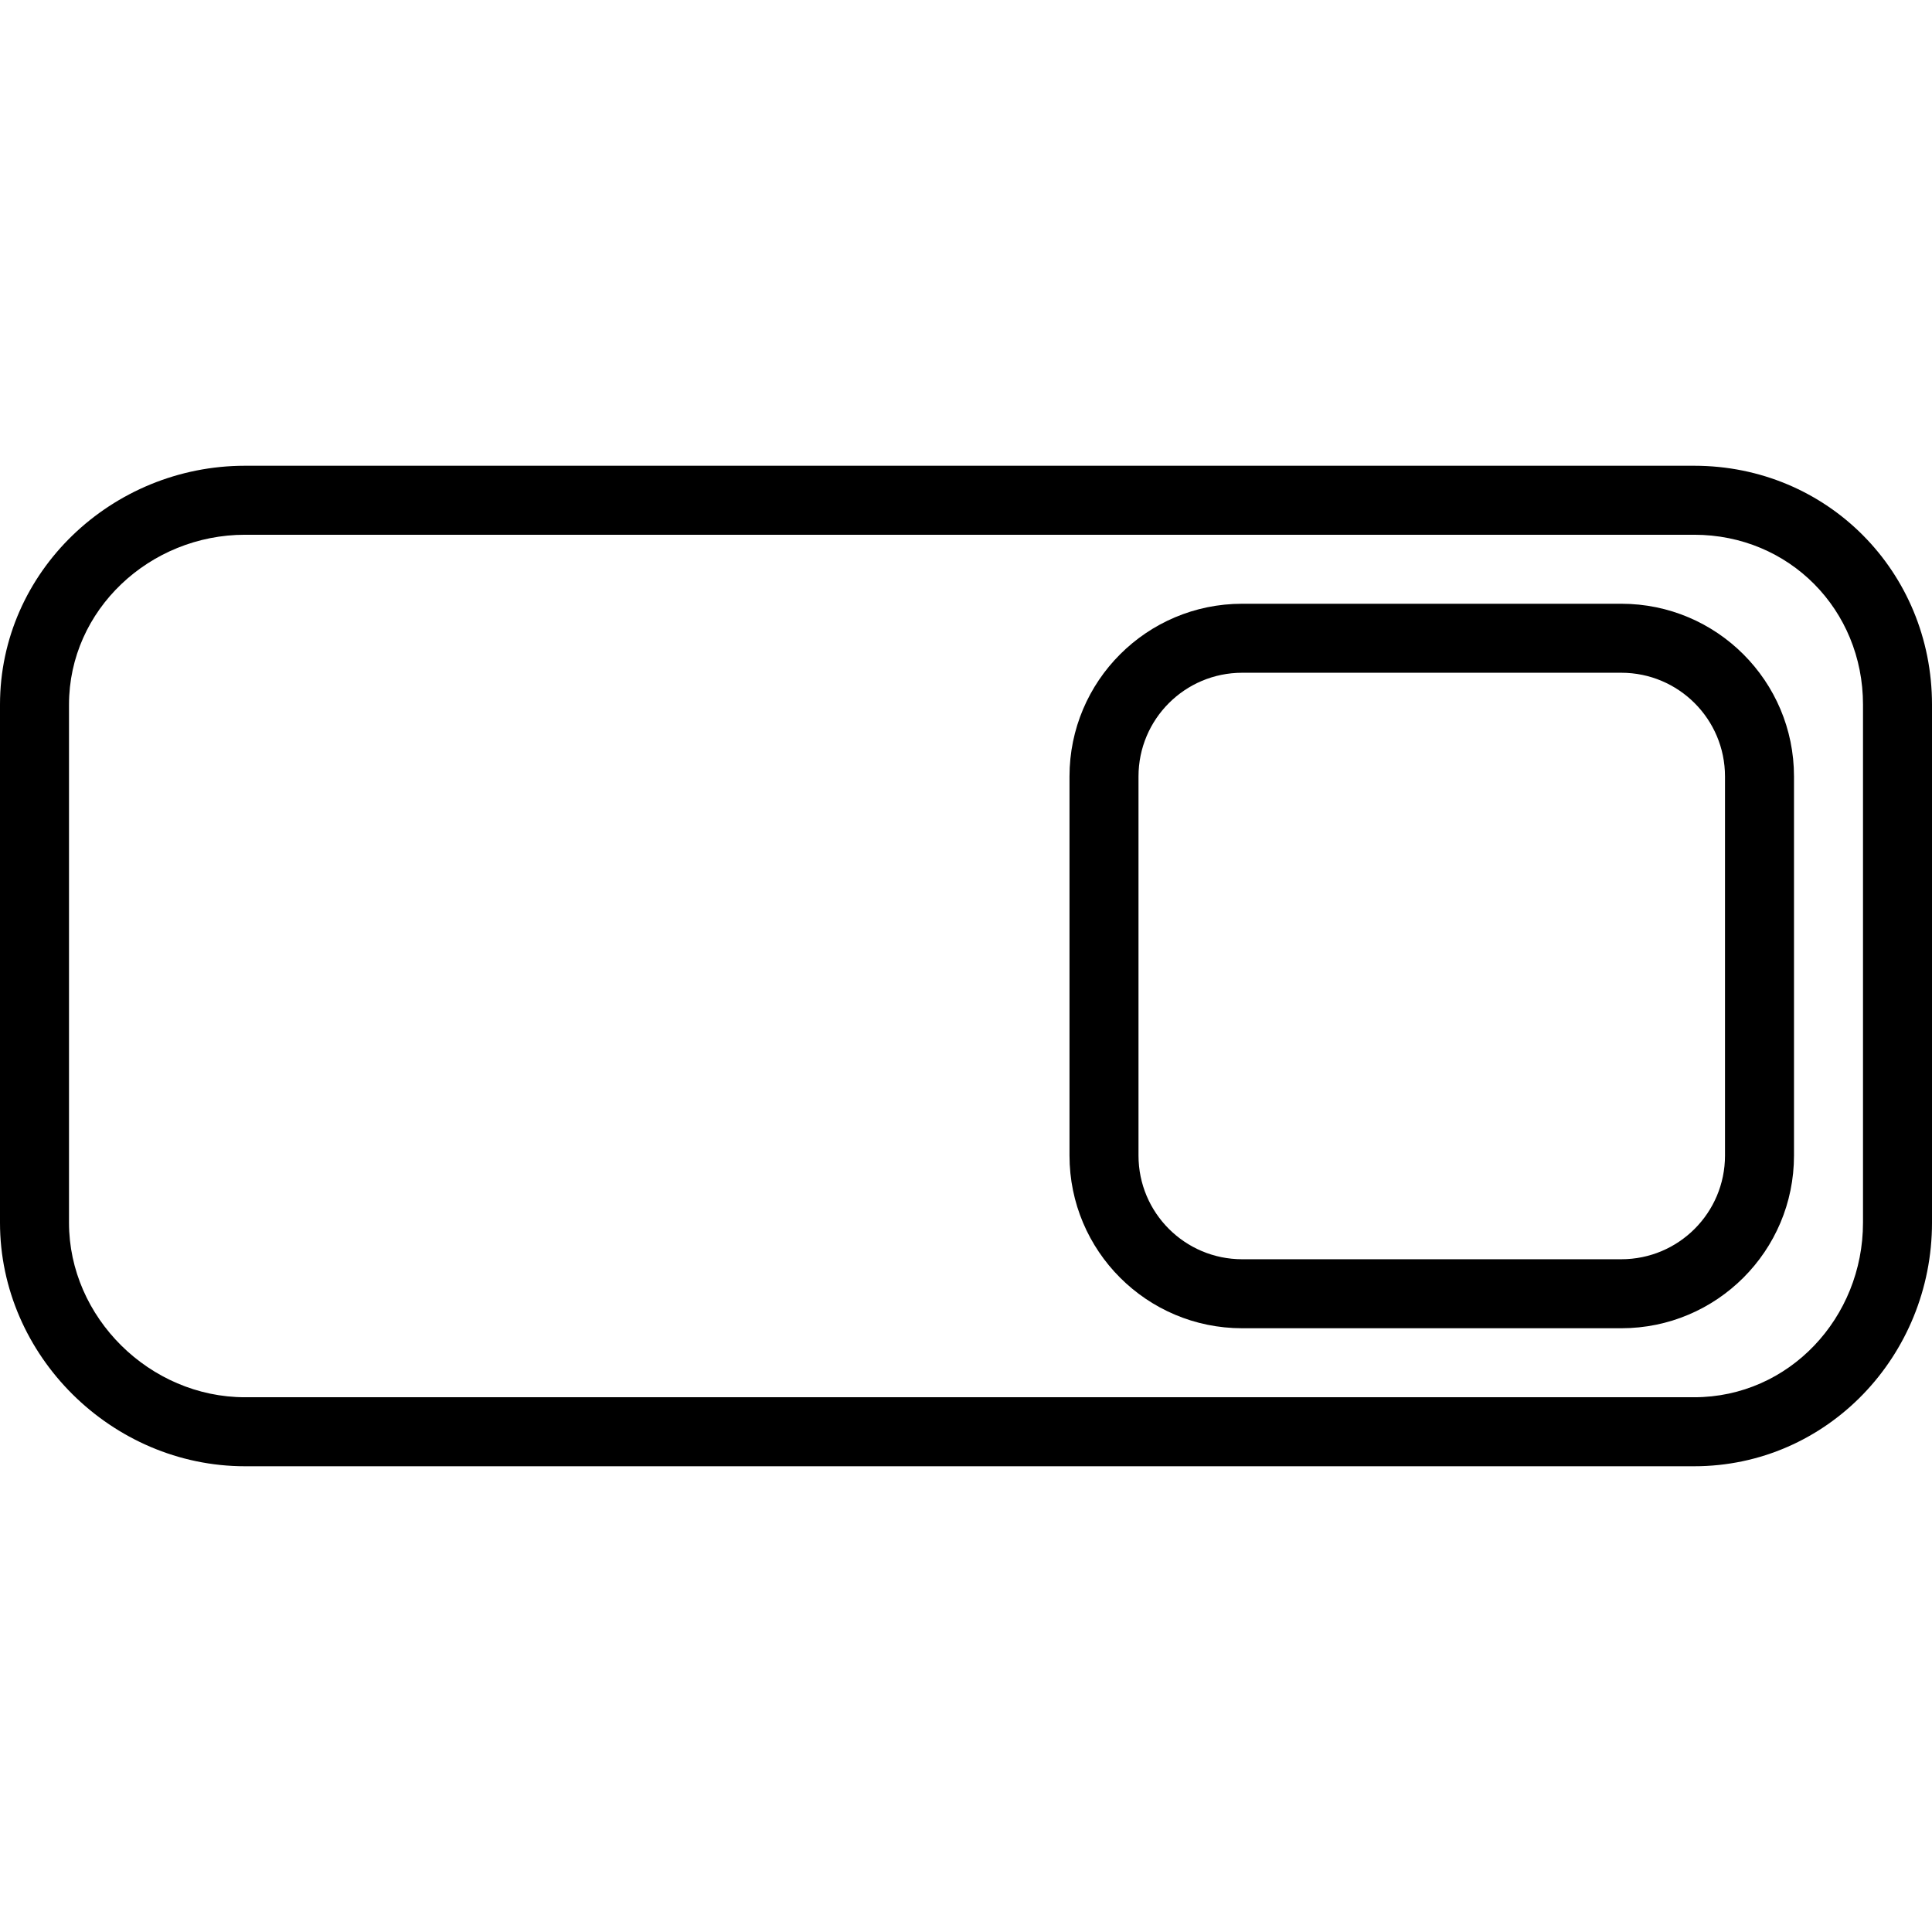 <?xml version="1.0" encoding="iso-8859-1"?>
<!-- Uploaded to: SVG Repo, www.svgrepo.com, Generator: SVG Repo Mixer Tools -->
<svg fill="#000000" height="800px" width="800px" version="1.1" id="Layer_1" xmlns="http://www.w3.org/2000/svg" xmlns:xlink="http://www.w3.org/1999/xlink" 
	 viewBox="0 0 512 512" xml:space="preserve">
<g>
	<g>
		<path d="M448.964,123.429H64.929C29.652,123.429,0,151.489,0,186.739v137.286c0,35.25,29.652,64.547,64.929,64.547h384.036
			c35.277,0,63.036-29.297,63.036-64.547V186.739C512,151.489,484.241,123.429,448.964,123.429z M493.714,324.024
			c0,25.17-19.554,46.261-44.75,46.261H64.929c-25.197,0-46.643-21.091-46.643-46.261V186.739c0-25.17,21.446-45.024,46.643-45.024
			h384.036c25.196,0,44.75,19.855,44.75,45.024V324.024z"/>
	</g>
</g>
<g>
	<g>
		<path d="M429.661,160H329.196c-25.277,0-45.768,20.491-45.768,45.768v100.464c0,25.277,20.491,45.768,45.768,45.768h100.464
			c25.277,0,45.768-20.491,45.768-45.768V205.768C475.429,180.491,454.938,160,429.661,160z M457.143,306.232
			c0,15.179-12.304,27.482-27.482,27.482H329.196c-15.179,0-27.482-12.304-27.482-27.482V205.768
			c0-15.179,12.304-27.482,27.482-27.482h100.464c15.179,0,27.482,12.304,27.482,27.482V306.232z"/>
	</g>
</g>
</svg>